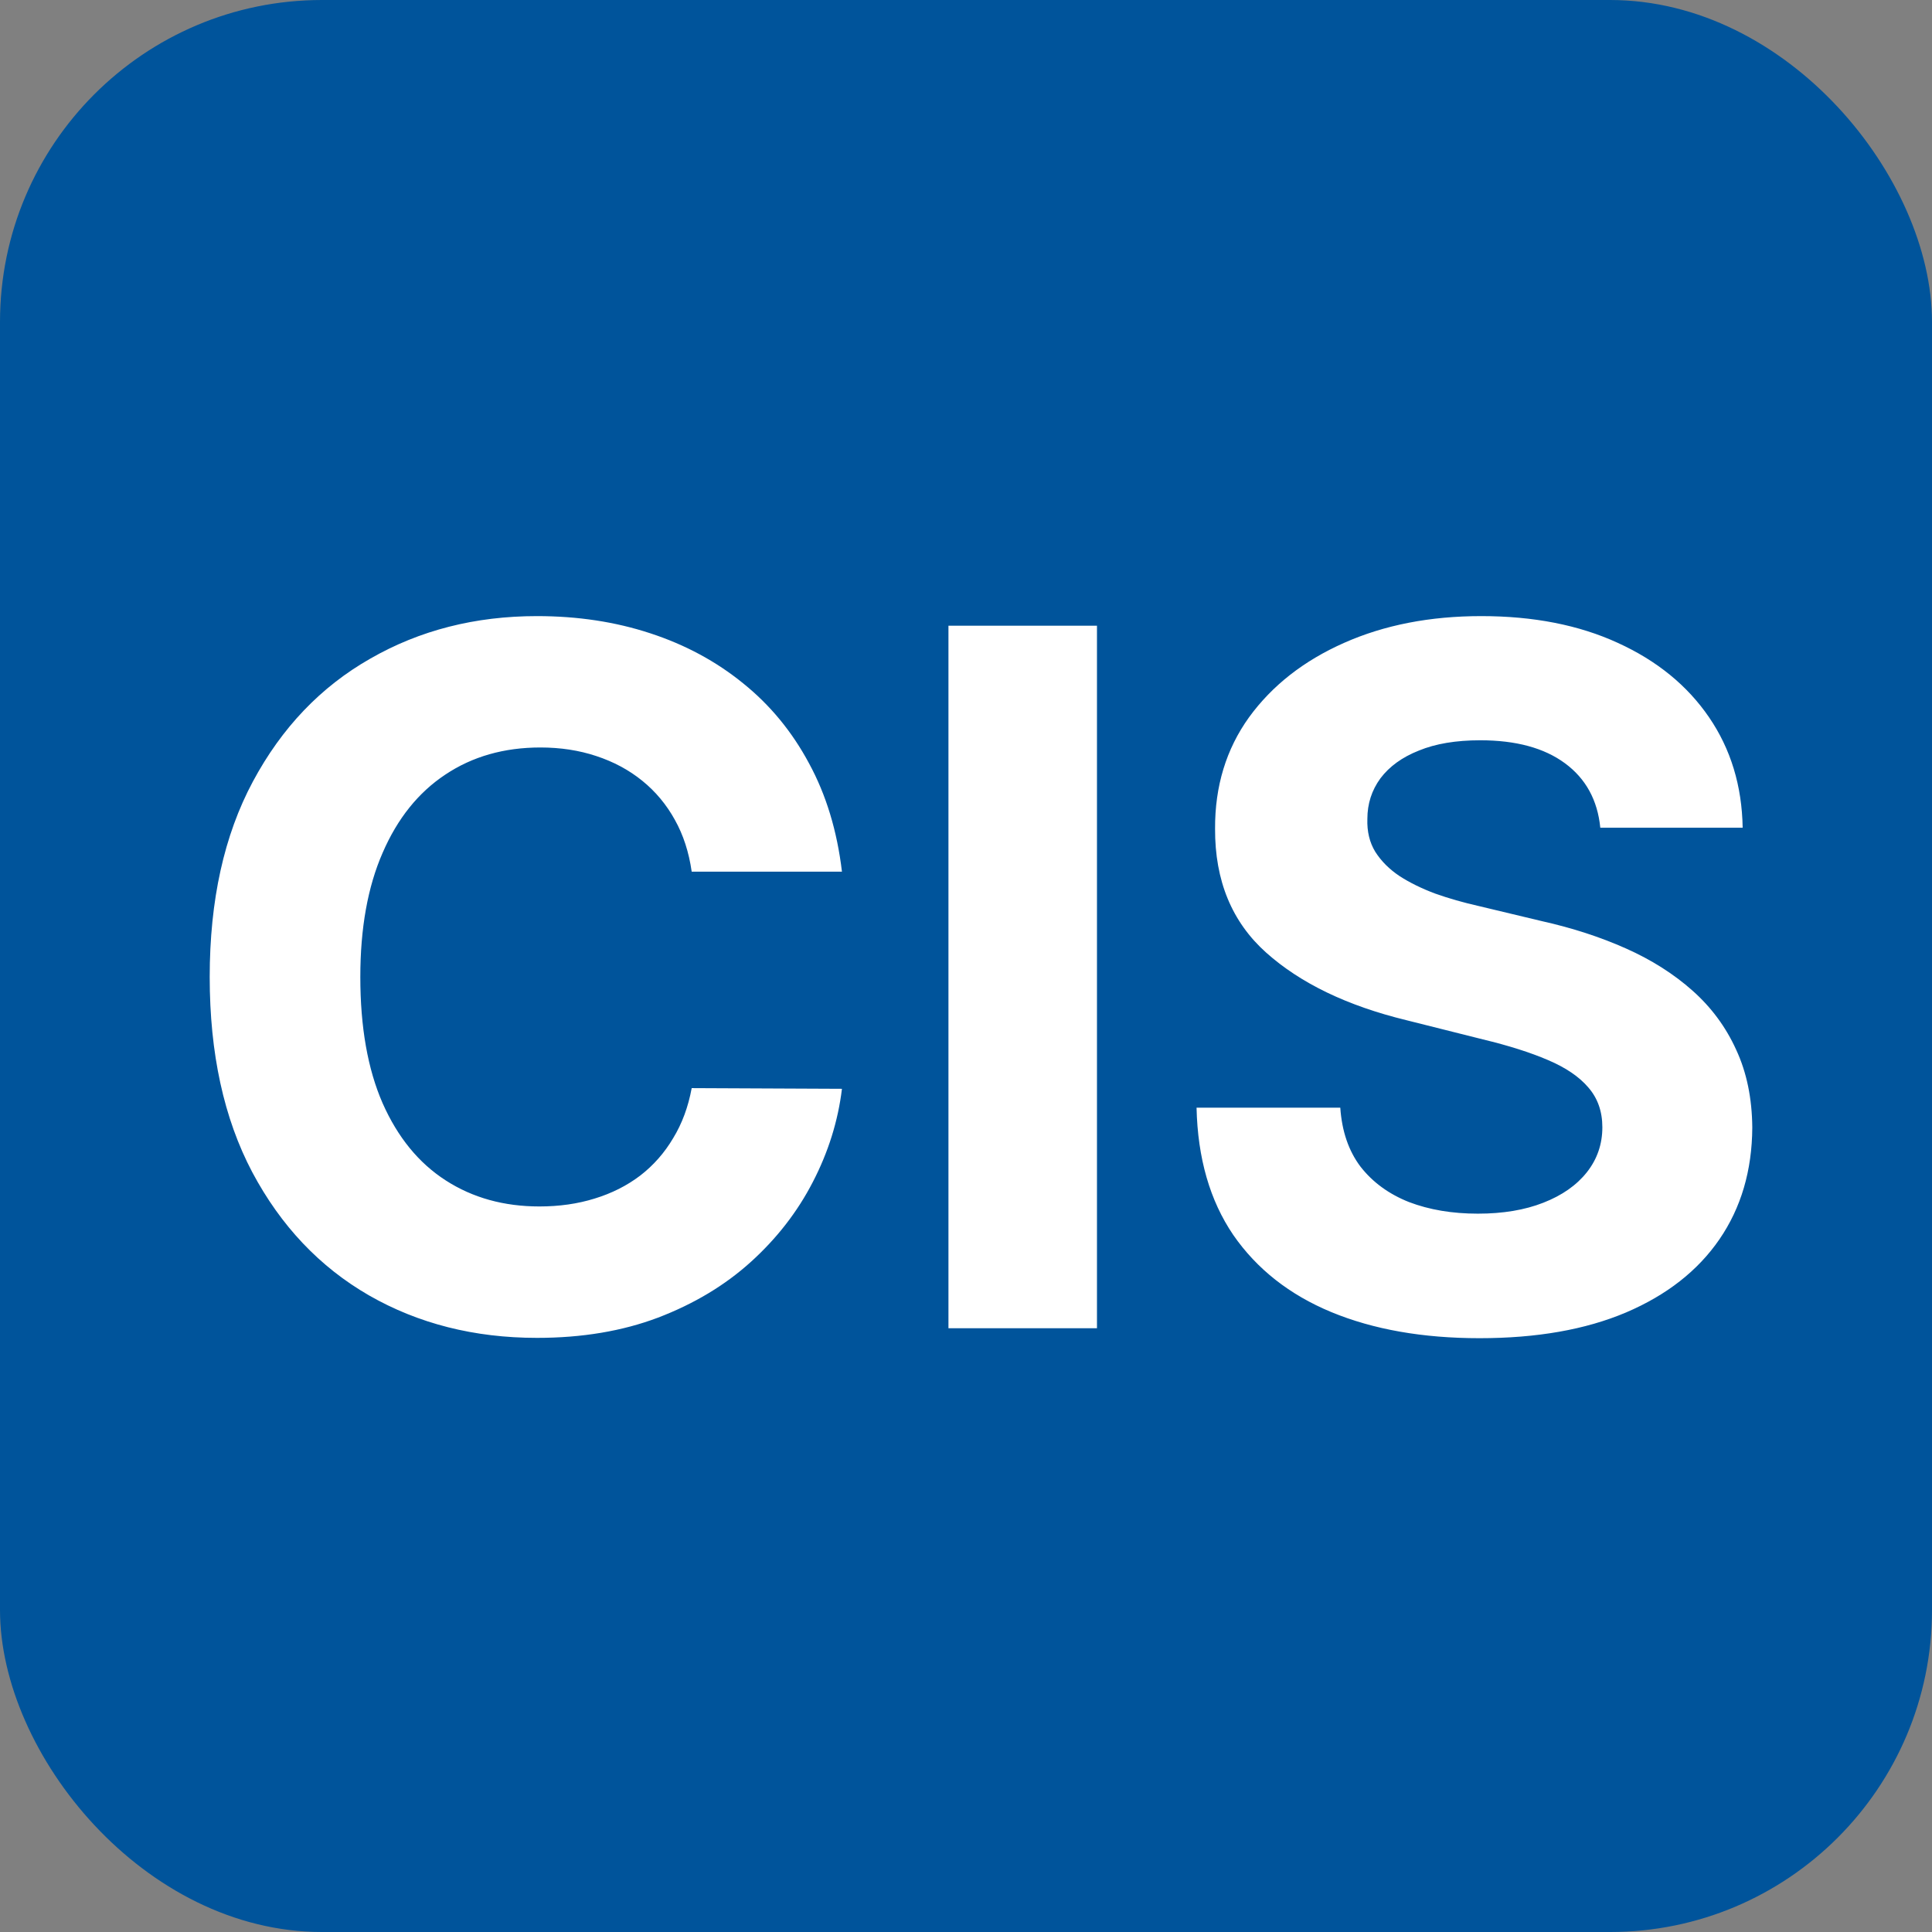 <svg width="48" height="48" viewBox="0 0 48 48" fill="none" xmlns="http://www.w3.org/2000/svg">
<rect x="0" y="0" width="48" height="48" fill="#808080" stroke="none"/>
<rect width="48" height="48" rx="8" fill="#00549B"/>
<path d="M20.918 21.656H17.185C17.116 21.173 16.977 20.744 16.767 20.369C16.557 19.989 16.287 19.665 15.957 19.398C15.628 19.131 15.247 18.926 14.815 18.784C14.389 18.642 13.926 18.571 13.426 18.571C12.523 18.571 11.736 18.796 11.065 19.244C10.395 19.688 9.875 20.335 9.506 21.188C9.136 22.034 8.952 23.062 8.952 24.273C8.952 25.517 9.136 26.562 9.506 27.409C9.881 28.256 10.403 28.895 11.074 29.327C11.744 29.759 12.52 29.974 13.401 29.974C13.895 29.974 14.352 29.909 14.773 29.778C15.199 29.648 15.577 29.457 15.906 29.207C16.236 28.952 16.509 28.642 16.724 28.278C16.946 27.915 17.099 27.5 17.185 27.034L20.918 27.051C20.821 27.852 20.579 28.625 20.193 29.369C19.812 30.108 19.298 30.77 18.651 31.355C18.009 31.935 17.241 32.395 16.349 32.736C15.463 33.071 14.46 33.239 13.341 33.239C11.784 33.239 10.392 32.886 9.165 32.182C7.943 31.477 6.977 30.457 6.267 29.122C5.562 27.787 5.21 26.171 5.21 24.273C5.21 22.369 5.568 20.75 6.284 19.415C7 18.079 7.972 17.062 9.199 16.364C10.426 15.659 11.807 15.307 13.341 15.307C14.352 15.307 15.29 15.449 16.153 15.733C17.023 16.017 17.793 16.432 18.463 16.977C19.134 17.517 19.679 18.179 20.099 18.963C20.526 19.747 20.798 20.645 20.918 21.656ZM27.254 15.546V33H23.564V15.546H27.254ZM39.759 20.565C39.691 19.878 39.398 19.344 38.881 18.963C38.364 18.582 37.663 18.392 36.776 18.392C36.174 18.392 35.666 18.477 35.251 18.648C34.836 18.812 34.518 19.043 34.296 19.338C34.08 19.634 33.972 19.969 33.972 20.344C33.961 20.656 34.026 20.929 34.168 21.162C34.316 21.395 34.518 21.597 34.773 21.767C35.029 21.932 35.325 22.077 35.66 22.202C35.995 22.321 36.353 22.423 36.734 22.509L38.302 22.884C39.063 23.054 39.762 23.281 40.398 23.565C41.035 23.849 41.586 24.199 42.052 24.614C42.518 25.028 42.879 25.517 43.134 26.079C43.396 26.642 43.529 27.287 43.535 28.014C43.529 29.082 43.256 30.009 42.717 30.793C42.182 31.571 41.41 32.176 40.398 32.608C39.393 33.034 38.18 33.247 36.759 33.247C35.35 33.247 34.123 33.031 33.077 32.599C32.038 32.168 31.225 31.528 30.64 30.682C30.06 29.829 29.756 28.776 29.728 27.52H33.299C33.339 28.105 33.506 28.594 33.802 28.986C34.103 29.372 34.504 29.665 35.004 29.864C35.509 30.057 36.08 30.153 36.717 30.153C37.342 30.153 37.884 30.062 38.344 29.881C38.81 29.699 39.171 29.446 39.427 29.122C39.682 28.798 39.81 28.426 39.81 28.006C39.81 27.614 39.694 27.284 39.461 27.017C39.234 26.75 38.898 26.523 38.455 26.335C38.018 26.148 37.481 25.977 36.844 25.824L34.944 25.347C33.472 24.989 32.31 24.429 31.458 23.668C30.606 22.906 30.183 21.881 30.188 20.591C30.183 19.534 30.464 18.611 31.032 17.821C31.606 17.031 32.393 16.415 33.393 15.972C34.393 15.528 35.529 15.307 36.802 15.307C38.097 15.307 39.228 15.528 40.194 15.972C41.166 16.415 41.921 17.031 42.461 17.821C43.001 18.611 43.279 19.526 43.296 20.565H39.759Z" fill="white"/>
</svg>
